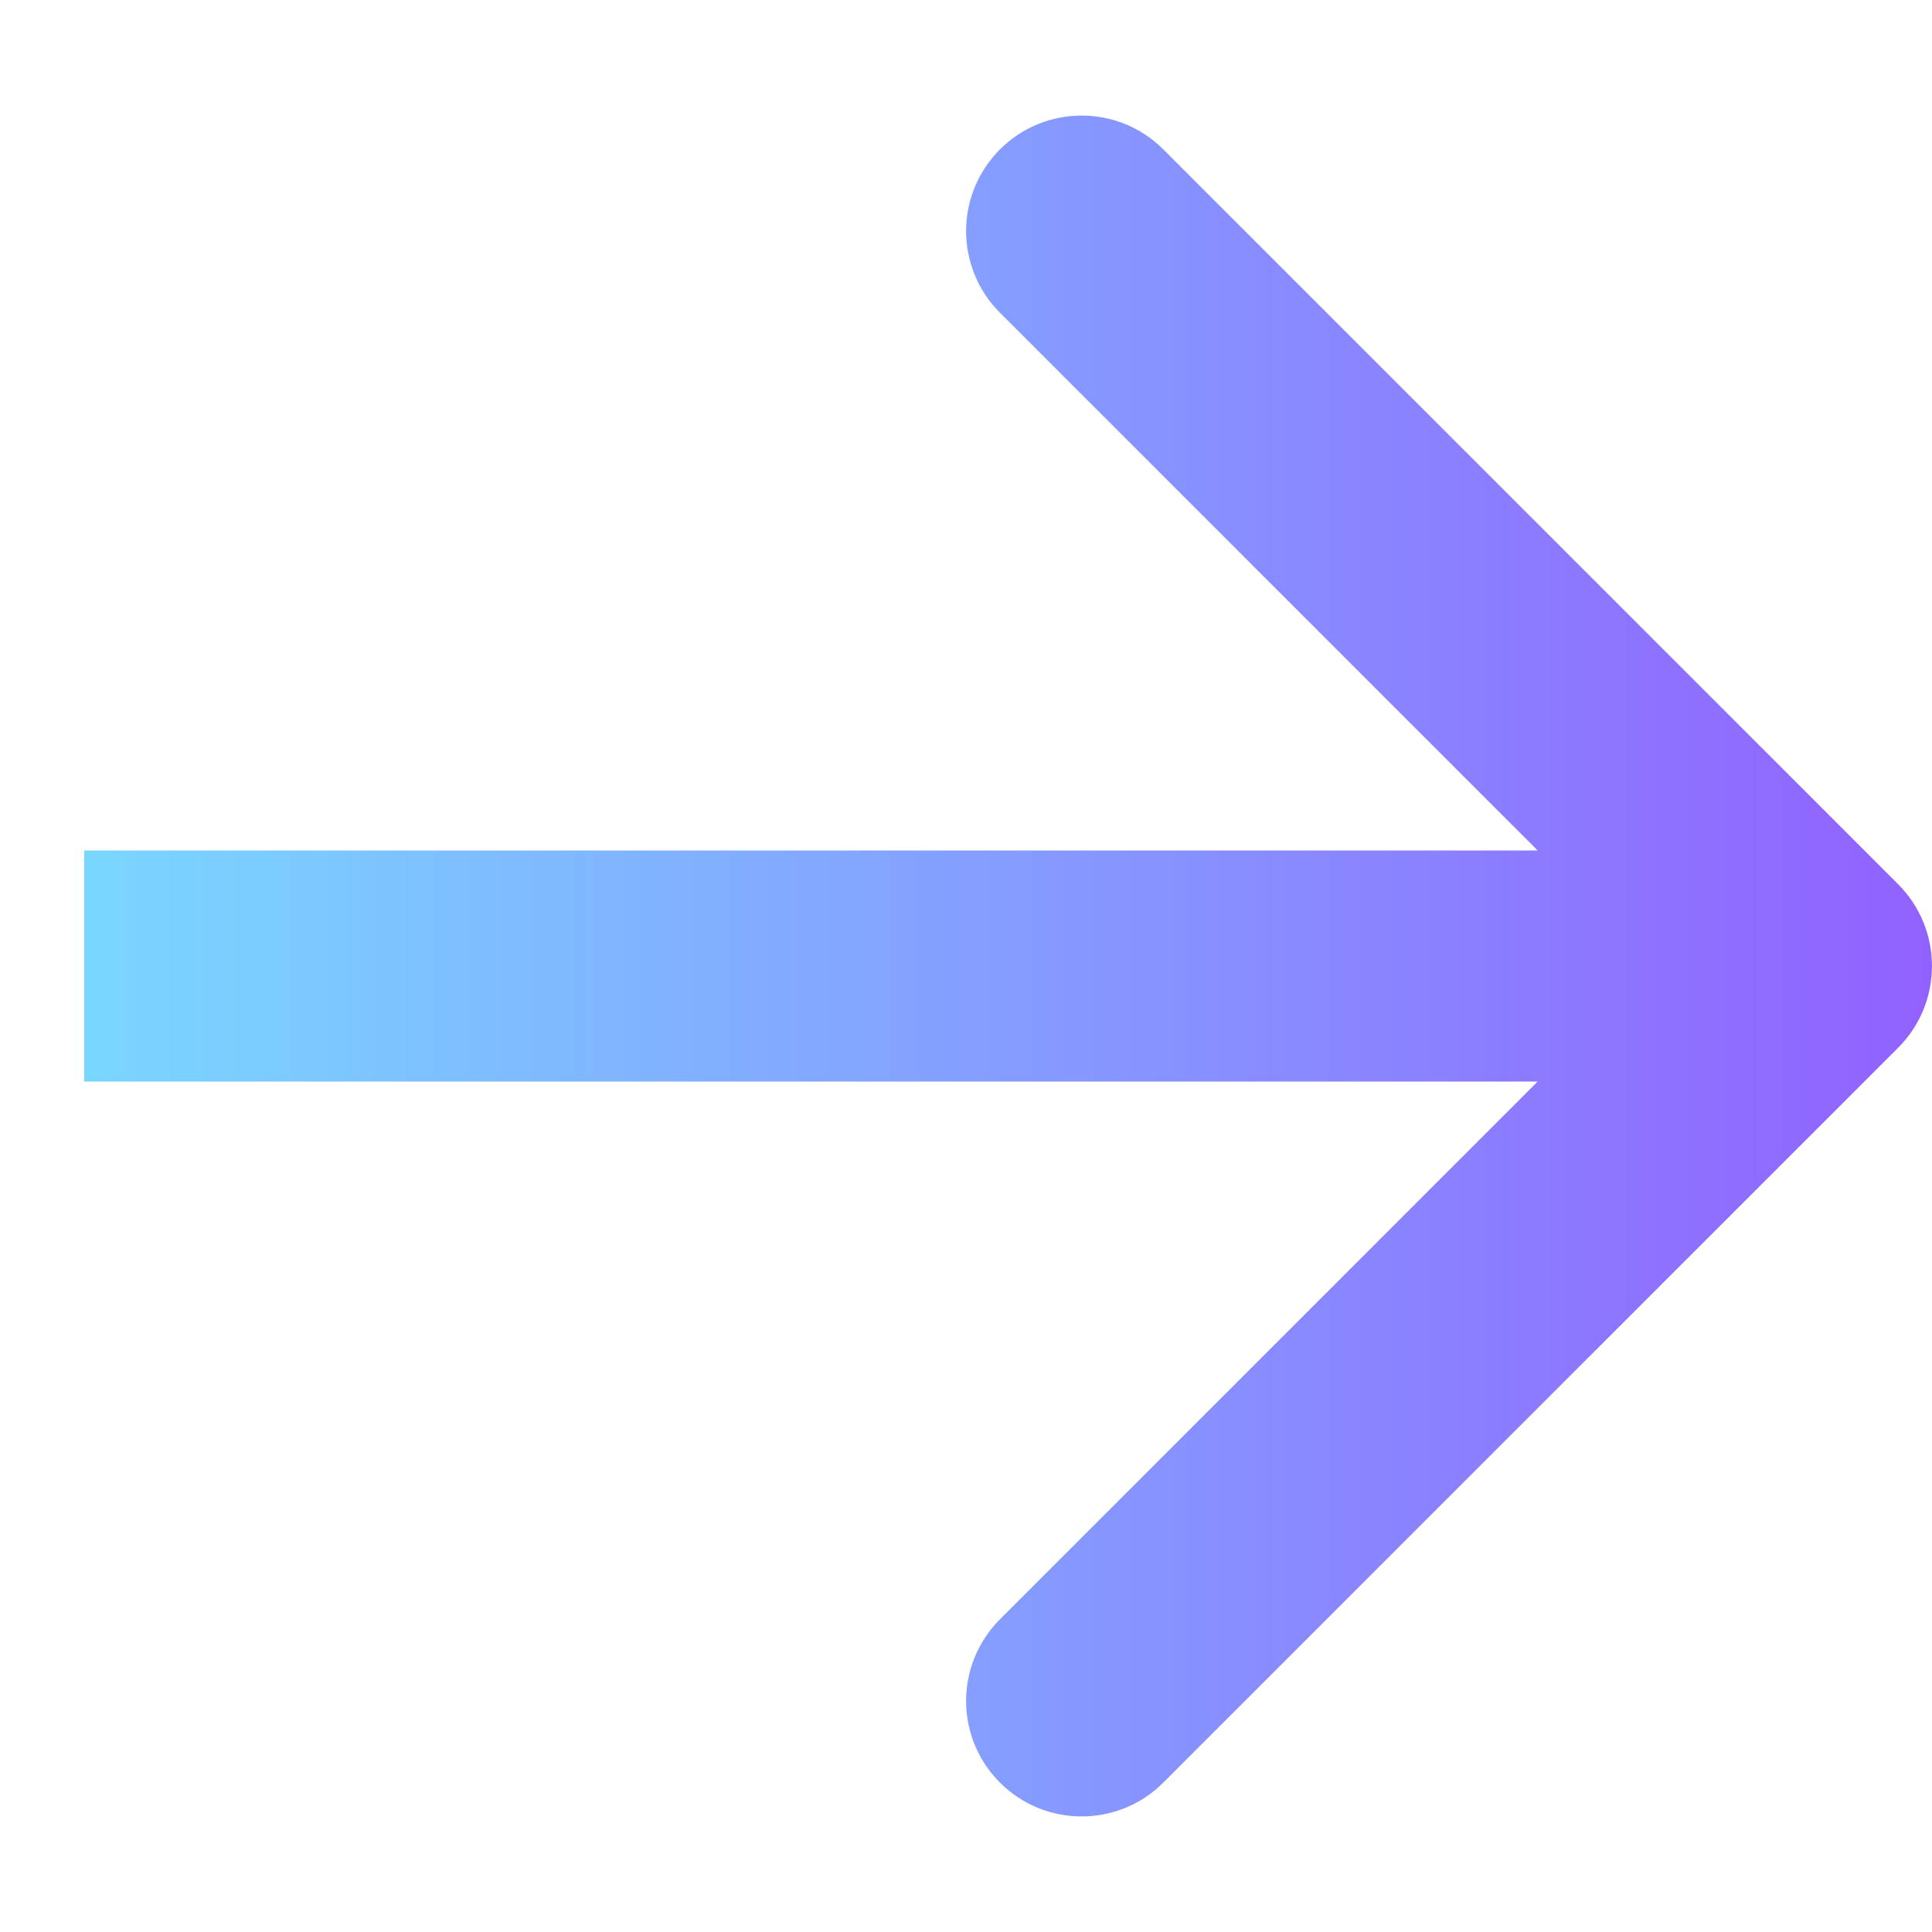 <svg width="10" height="10" viewBox="0 0 10 10" fill="none" xmlns="http://www.w3.org/2000/svg"><path fill-rule="evenodd" clip-rule="evenodd" d="M6.021 0.773L9.825 4.577C10.058 4.811 10.058 5.189 9.825 5.423L6.021 9.227C5.788 9.46 5.409 9.46 5.176 9.227C4.942 8.993 4.942 8.615 5.176 8.381L7.959 5.598L0.436 5.598L0.436 4.402L7.959 4.402L5.176 1.619C4.942 1.385 4.942 1.007 5.176 0.773C5.409 0.54 5.788 0.54 6.021 0.773Z" fill="url(#paint0_linear_6413_37546)"/><defs><linearGradient id="paint0_linear_6413_37546" x1="0.436" y1="3.68" x2="10" y2="3.68" gradientUnits="userSpaceOnUse"><stop stop-color="#79D7FF"/><stop offset="1" stop-color="#9161FF"/></linearGradient></defs></svg>